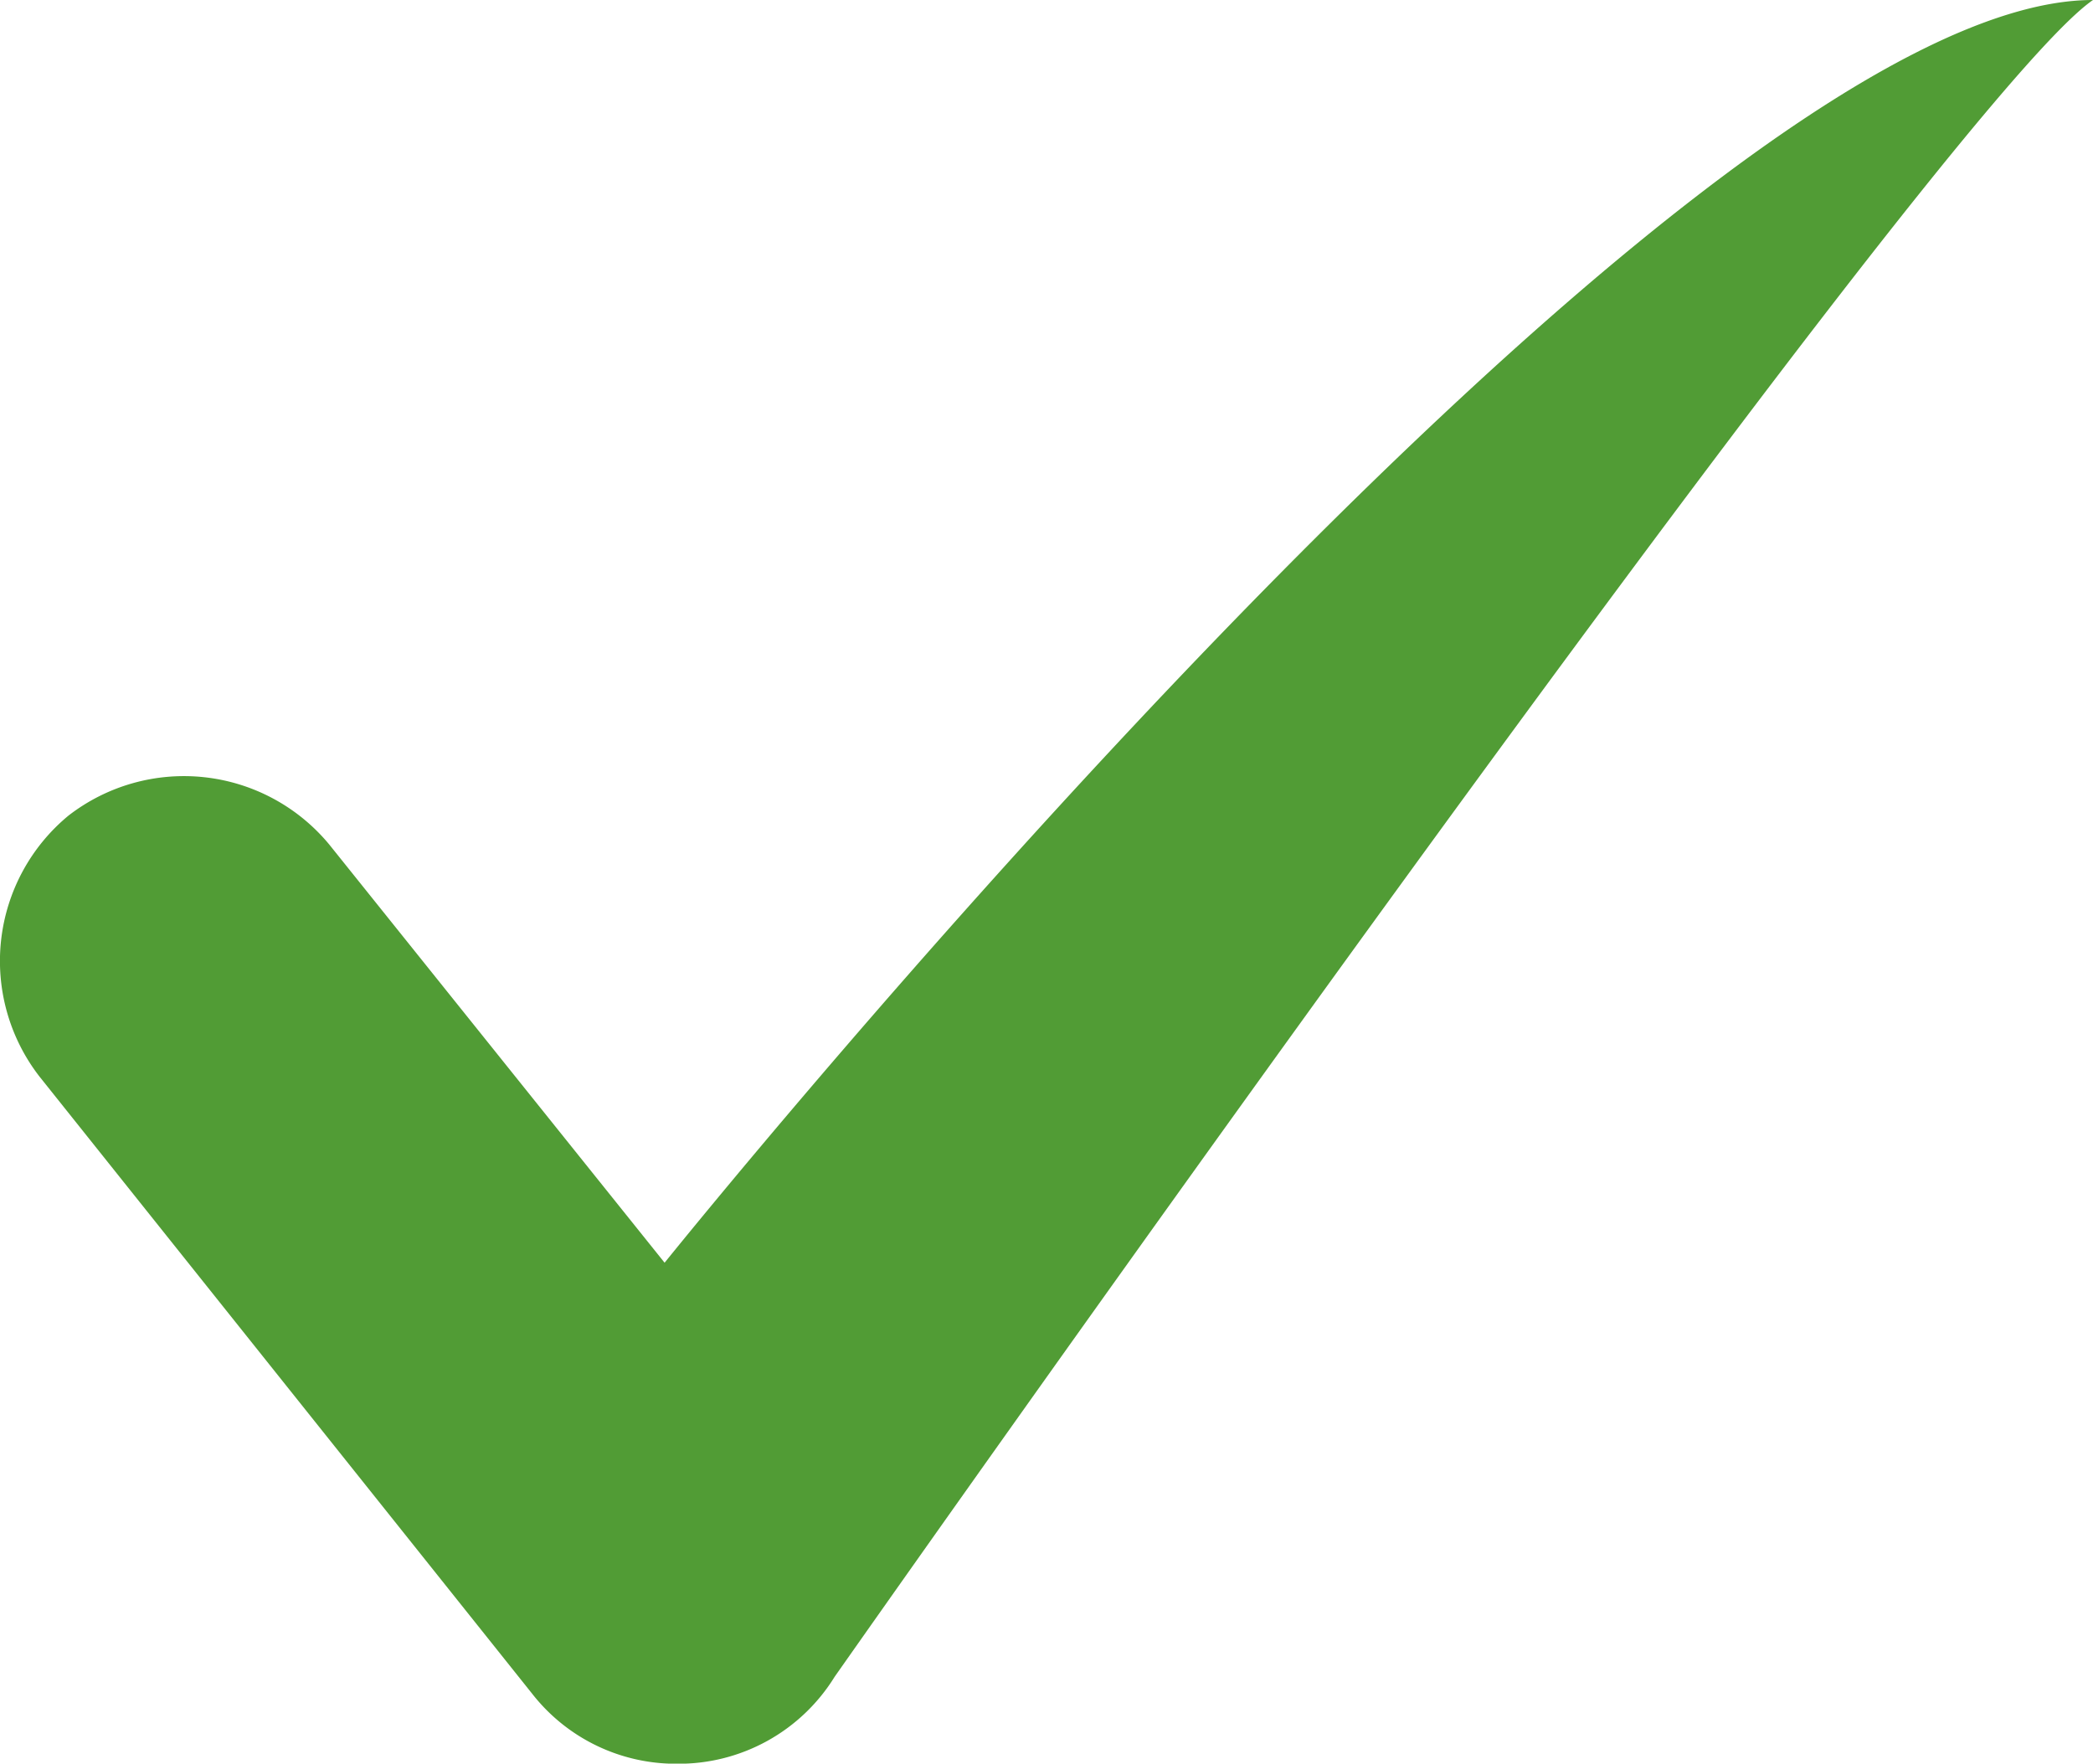<svg xmlns="http://www.w3.org/2000/svg" viewBox="0 0 17.938 15.115">
  <defs>
    <style>
      .cls-1 {
        fill: #519c35;
      }
    </style>
  </defs>
  <path id="Path_142" data-name="Path 142" class="cls-1" d="M5.85,15.016a1.563,1.563,0,0,1-1.242-.6L.385,9.126A1.616,1.616,0,0,1,.634,6.89a1.616,1.616,0,0,1,2.235.248l2.874,3.584S14.437-.1,17.985-.1C16.637.823,7.2,14.271,7.2,14.271A1.571,1.571,0,0,1,5.85,15.016Z" transform="translate(-0.047 0.1)"/>
</svg>
